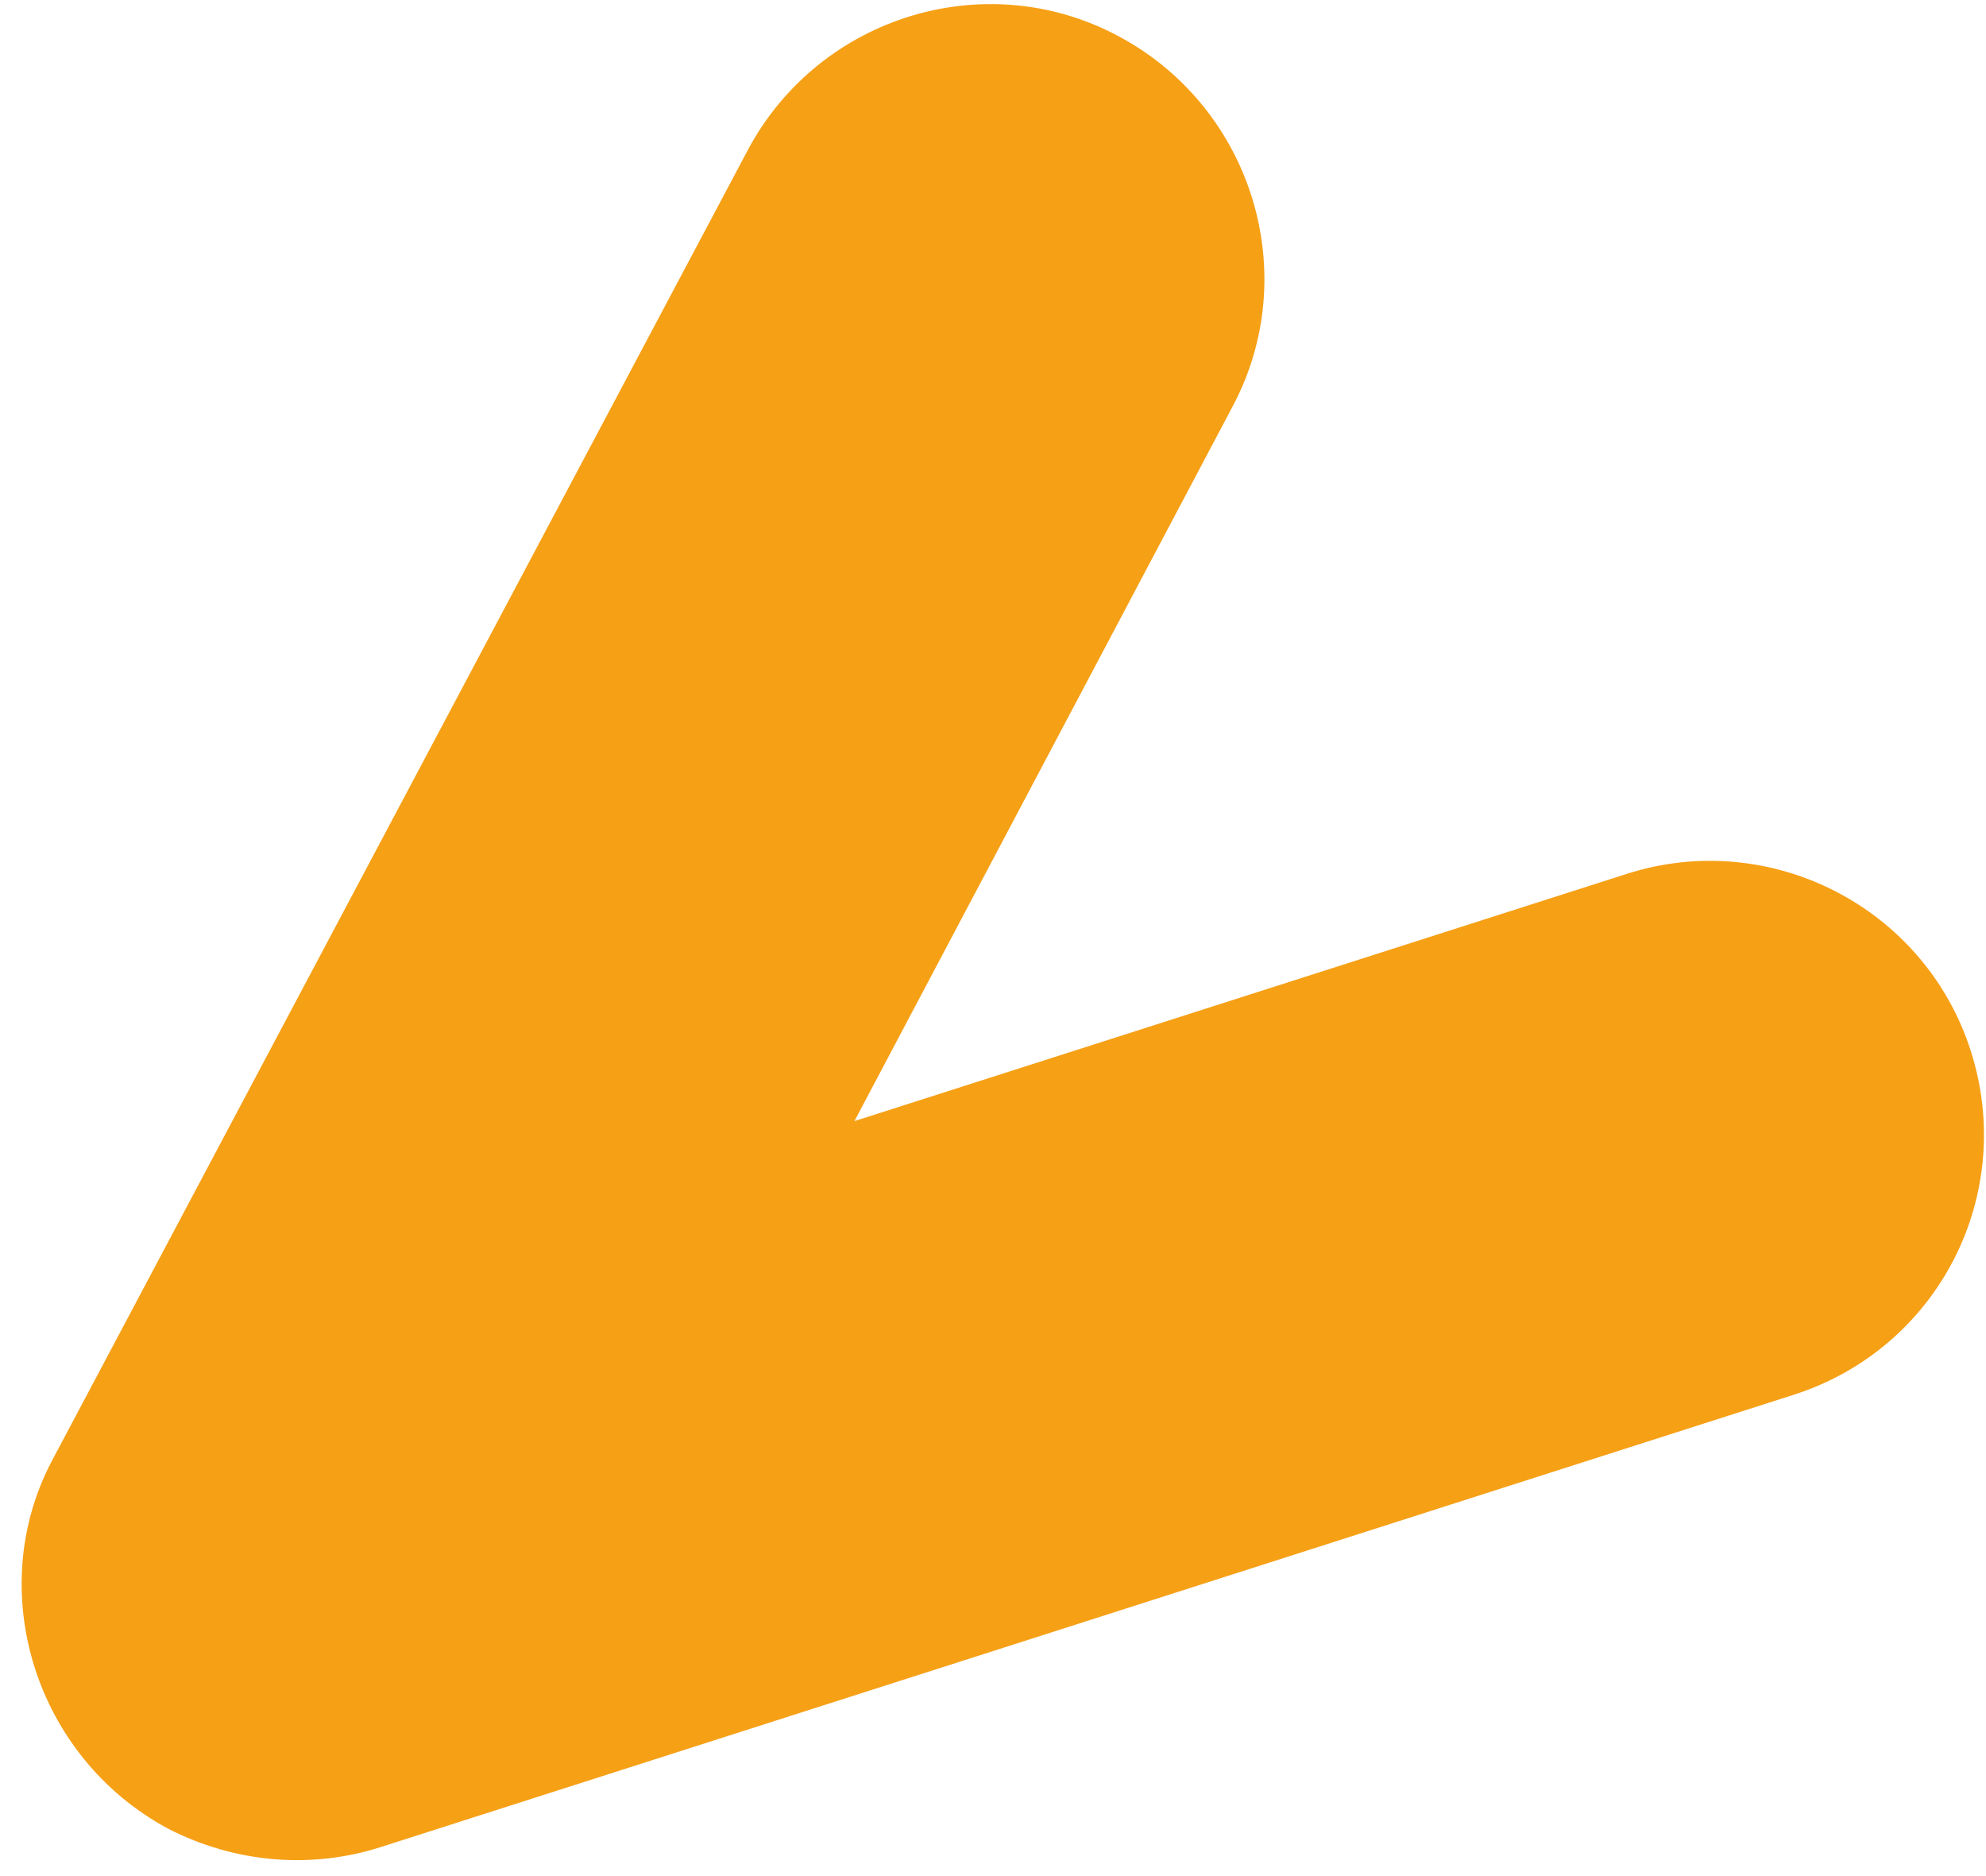 <svg width="90" height="85" viewBox="0 0 90 85" fill="none" xmlns="http://www.w3.org/2000/svg">
<path d="M7.605 82.845C10.703 84.441 14.158 84.675 17.241 83.689L17.96 83.459L81.285 63.193C87.828 61.099 91.404 54.157 89.31 47.614C87.216 41.071 80.189 37.523 73.731 39.589L38.72 50.794L55.831 18.467C59.077 12.443 56.756 4.896 50.715 1.655C44.691 -1.591 37.144 0.73 33.903 6.771L2.362 66.168C-0.757 72.057 1.581 79.599 7.605 82.845Z" fill="#F6A016"/>
</svg>

